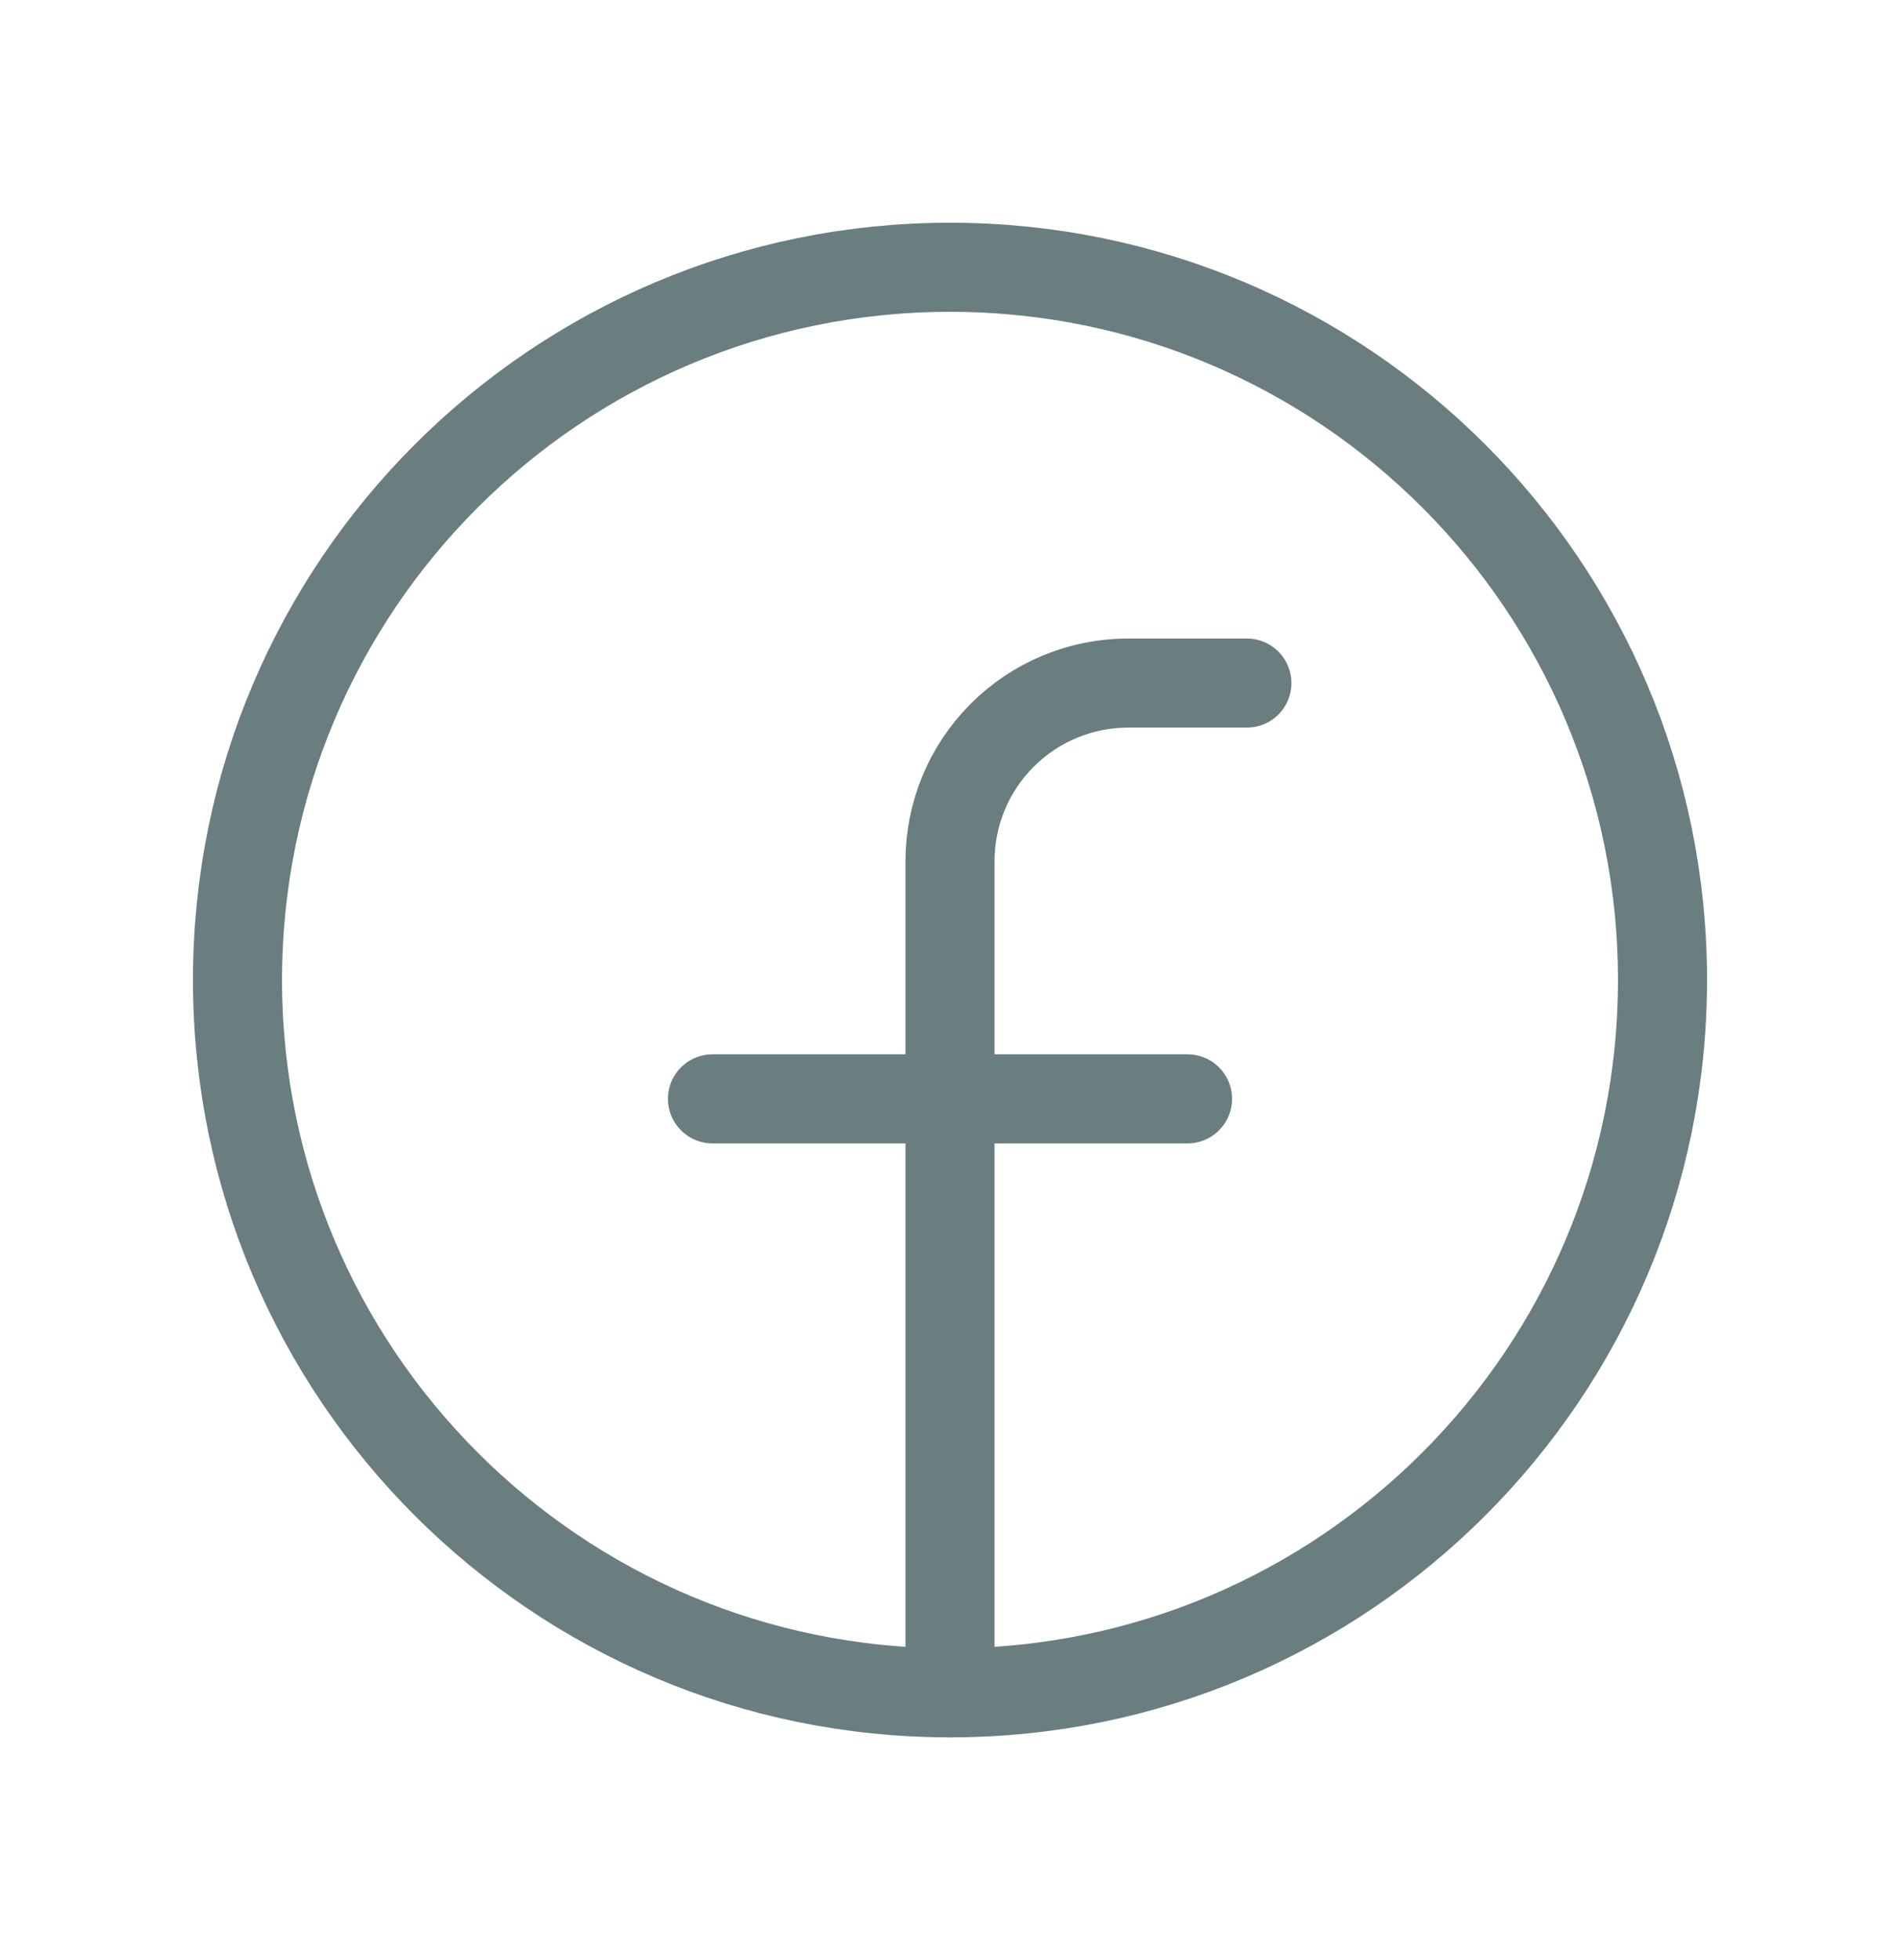 <svg width="32" height="33" viewBox="0 0 32 33" fill="none" xmlns="http://www.w3.org/2000/svg">
<g clip-path="url(#clip0_0_15253)">
<path d="M16 28.5C22.627 28.5 28 23.127 28 16.5C28 9.873 22.627 4.5 16 4.5C9.373 4.5 4 9.873 4 16.5C4 23.127 9.373 28.5 16 28.5Z" stroke="#6A7D7F" stroke-width="1.5" stroke-linecap="round" stroke-linejoin="round"/>
<path d="M21 11.5H19C18.204 11.5 17.441 11.816 16.879 12.379C16.316 12.941 16 13.704 16 14.5V28.5" stroke="#6A7D7F" stroke-width="1.5" stroke-linecap="round" stroke-linejoin="round"/>
<path d="M12 18.5H20" stroke="#6A7D7F" stroke-width="1.5" stroke-linecap="round" stroke-linejoin="round"/>
</g>
<defs>
<clipPath id="clip0_0_15253">
<rect width="32" height="32" fill="white" transform="translate(0 0.5)"/>
</clipPath>
</defs>
</svg>
